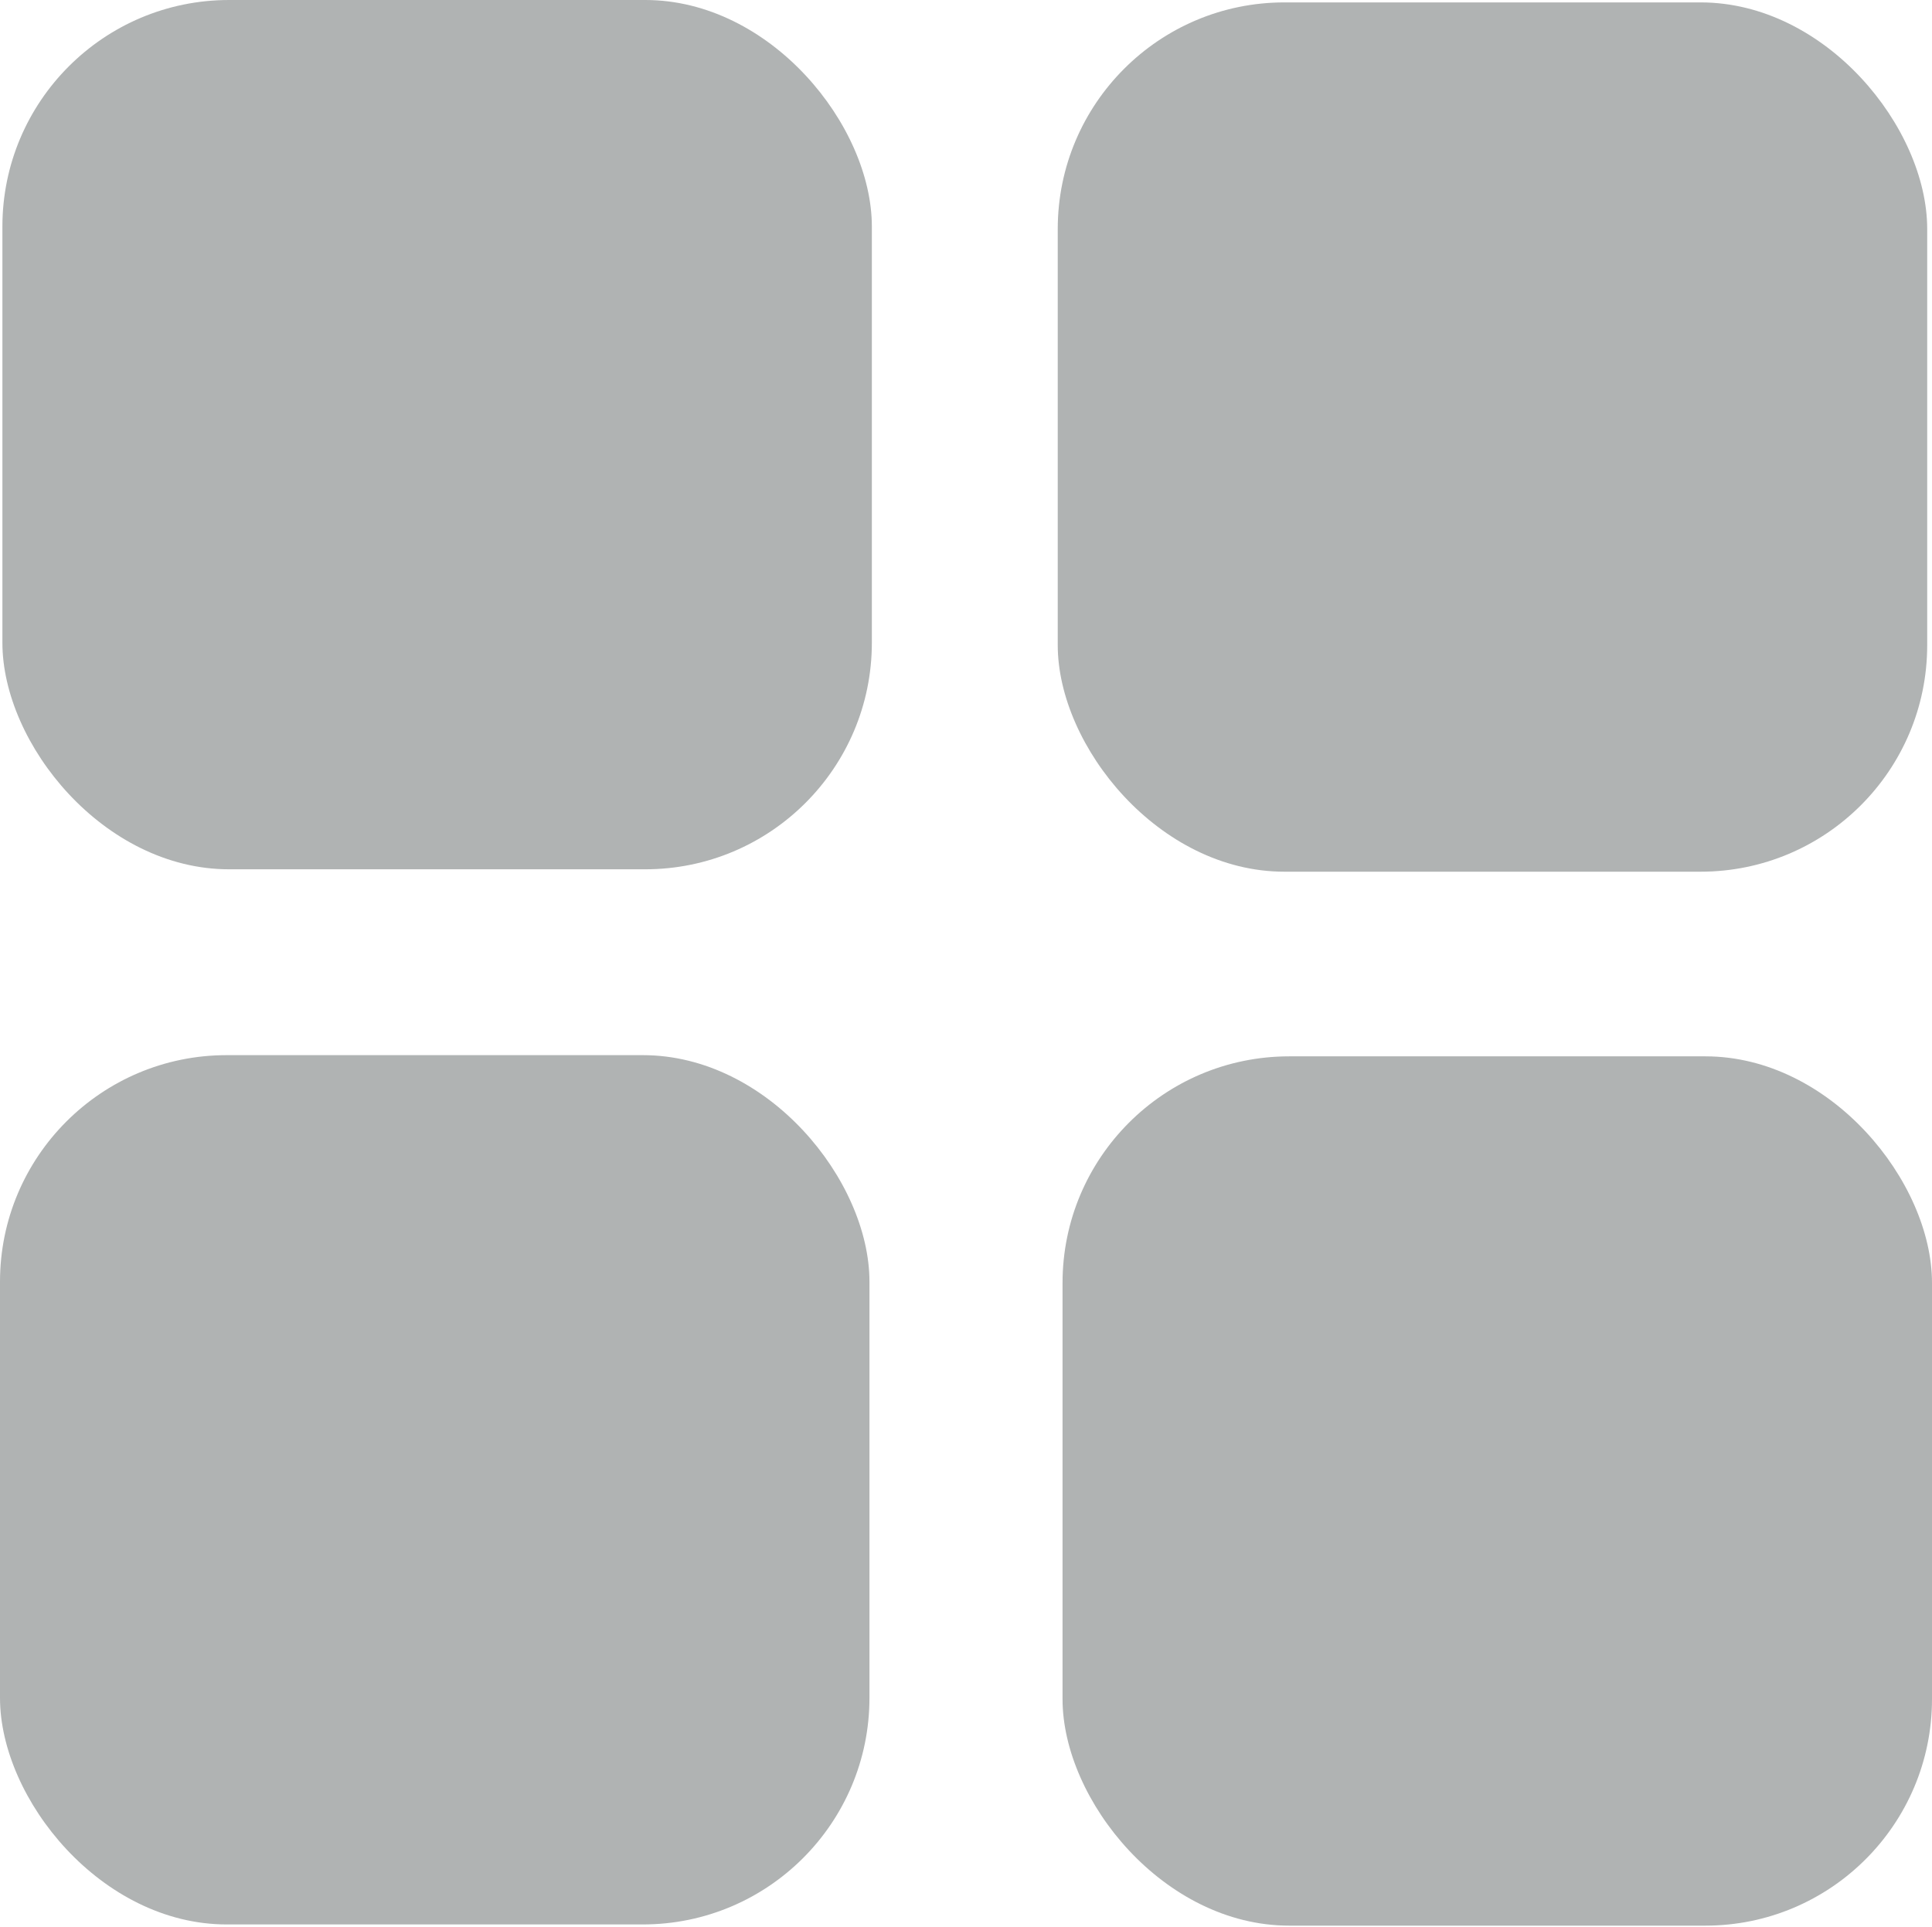 <?xml version="1.0" encoding="UTF-8"?>
<svg id="Livello_2" data-name="Livello 2" xmlns="http://www.w3.org/2000/svg" viewBox="0 0 16.11 16.07">
  <defs>
    <style>
      .cls-1 {
        fill: #b0b3b3;
        stroke-width: 0px;
      }
    </style>
  </defs>
  <g id="grafica">
    <g>
      <rect class="cls-1" x=".02" width="7.25" height="7.25" rx="1.89" ry="1.89"/>
      <rect class="cls-1" x="8.82" y=".02" width="7.25" height="7.25" rx="1.89" ry="1.89"/>
      <rect class="cls-1" x="0" y="8.8" width="7.25" height="7.25" rx="1.89" ry="1.89"/>
      <rect class="cls-1" x="8.86" y="8.81" width="7.25" height="7.25" rx="1.89" ry="1.89"/>
    </g>
  </g>
</svg>